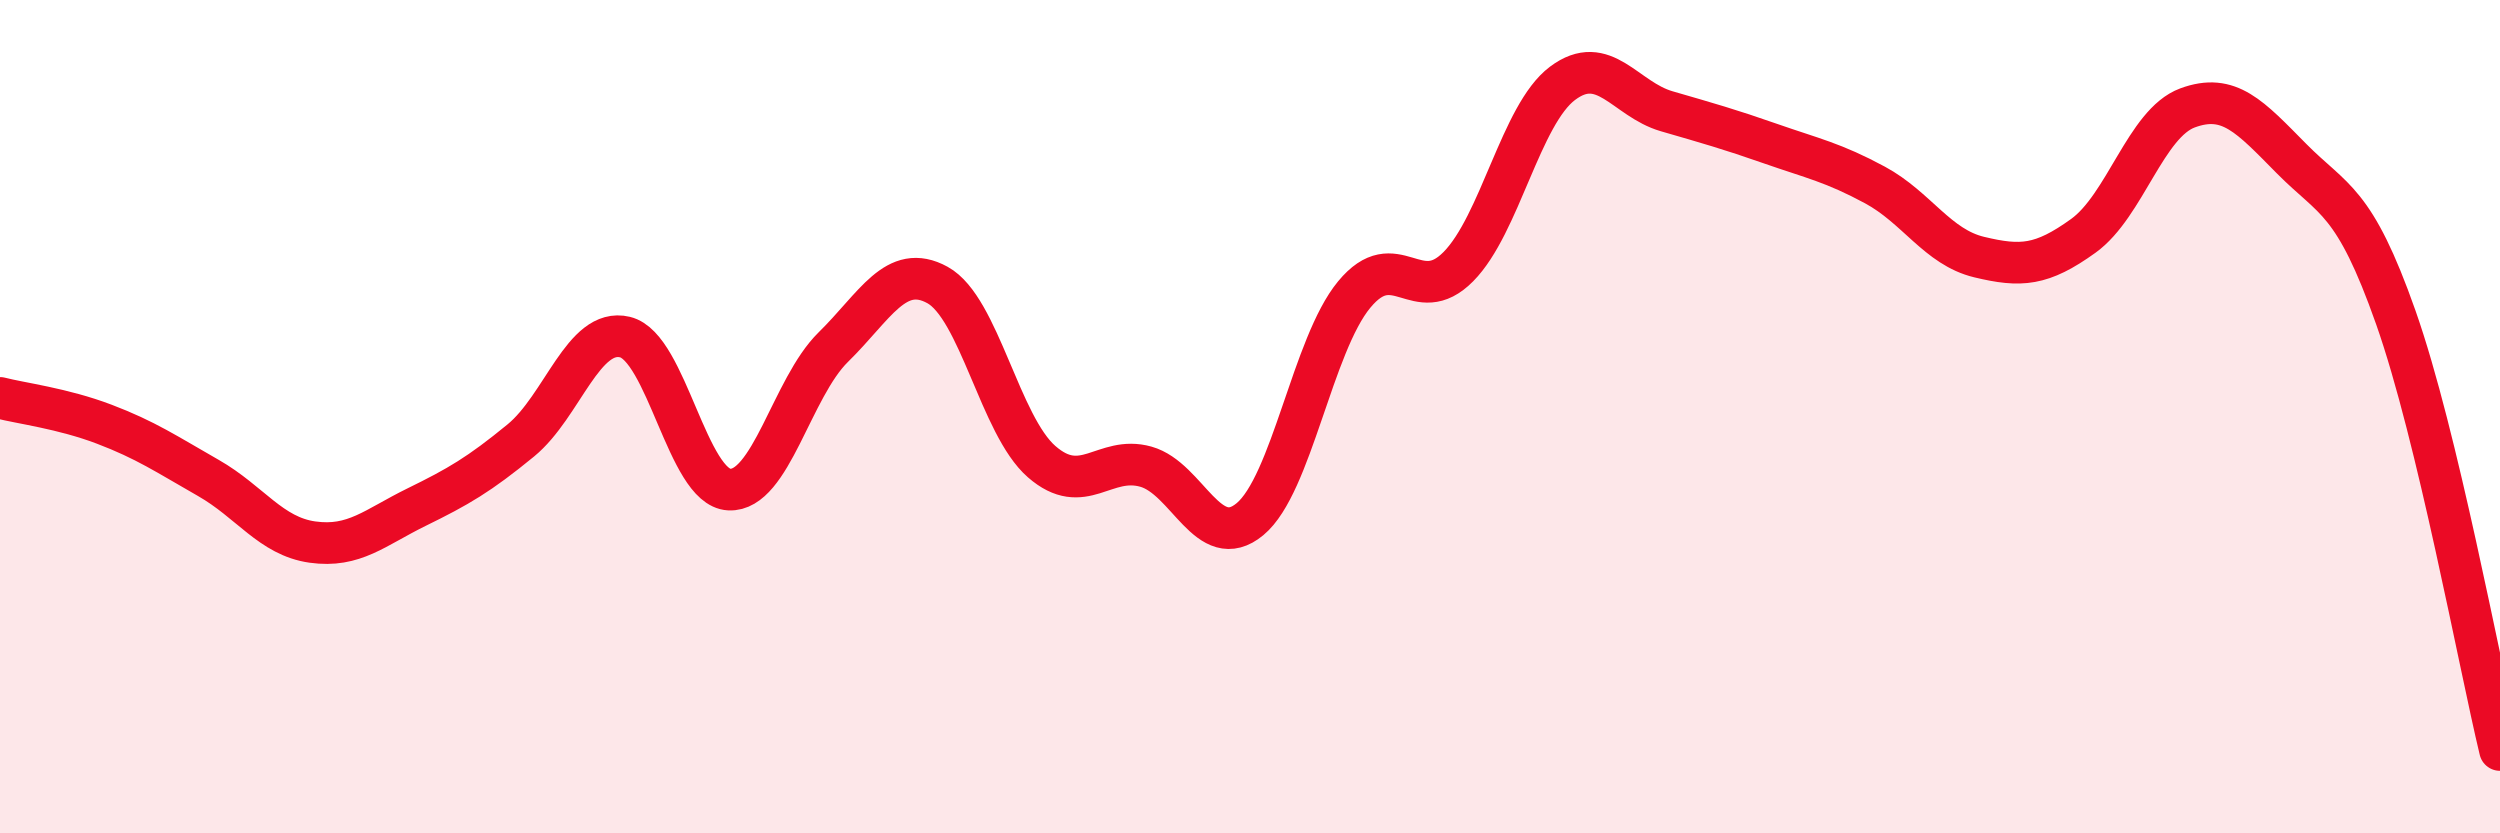 
    <svg width="60" height="20" viewBox="0 0 60 20" xmlns="http://www.w3.org/2000/svg">
      <path
        d="M 0,9.55 C 0.5,9.68 1.5,9.8 2.5,10.18 C 3.5,10.56 4,10.9 5,11.47 C 6,12.04 6.5,12.87 7.5,13.01 C 8.5,13.15 9,12.66 10,12.17 C 11,11.68 11.5,11.39 12.5,10.57 C 13.5,9.75 14,7.85 15,8.09 C 16,8.33 16.5,11.7 17.5,11.75 C 18.5,11.8 19,9.31 20,8.33 C 21,7.35 21.5,6.29 22.5,6.84 C 23.5,7.39 24,10.21 25,11.08 C 26,11.95 26.5,10.92 27.5,11.2 C 28.5,11.48 29,13.29 30,12.46 C 31,11.63 31.5,8.28 32.5,7.07 C 33.5,5.86 34,7.41 35,6.4 C 36,5.39 36.5,2.75 37.5,2 C 38.5,1.25 39,2.38 40,2.67 C 41,2.96 41.5,3.1 42.5,3.45 C 43.5,3.8 44,3.9 45,4.44 C 46,4.98 46.5,5.93 47.5,6.17 C 48.5,6.41 49,6.38 50,5.66 C 51,4.94 51.5,2.96 52.5,2.59 C 53.5,2.22 54,2.8 55,3.81 C 56,4.82 56.5,4.78 57.5,7.62 C 58.5,10.46 59.5,15.92 60,18L60 20L0 20Z"
        fill="#EB0A25"
        opacity="0.1"
        stroke-linecap="round"
        stroke-linejoin="round"
      />
      <path
        d="M 0,9.55 C 0.5,9.68 1.5,9.8 2.5,10.18 C 3.5,10.56 4,10.9 5,11.47 C 6,12.04 6.5,12.87 7.5,13.01 C 8.5,13.15 9,12.66 10,12.17 C 11,11.68 11.5,11.39 12.5,10.57 C 13.5,9.75 14,7.85 15,8.09 C 16,8.33 16.5,11.7 17.5,11.75 C 18.5,11.8 19,9.31 20,8.33 C 21,7.35 21.5,6.29 22.5,6.84 C 23.5,7.39 24,10.21 25,11.08 C 26,11.95 26.5,10.92 27.5,11.2 C 28.5,11.48 29,13.29 30,12.46 C 31,11.63 31.5,8.28 32.5,7.07 C 33.5,5.86 34,7.41 35,6.4 C 36,5.39 36.5,2.75 37.5,2 C 38.5,1.25 39,2.38 40,2.67 C 41,2.96 41.5,3.1 42.5,3.45 C 43.5,3.8 44,3.9 45,4.44 C 46,4.98 46.5,5.93 47.5,6.17 C 48.5,6.41 49,6.38 50,5.66 C 51,4.94 51.5,2.96 52.5,2.59 C 53.5,2.22 54,2.8 55,3.81 C 56,4.82 56.5,4.78 57.5,7.62 C 58.5,10.46 59.5,15.92 60,18"
        stroke="#EB0A25"
        stroke-width="1"
        fill="none"
        stroke-linecap="round"
        stroke-linejoin="round"
      />
    </svg>
  